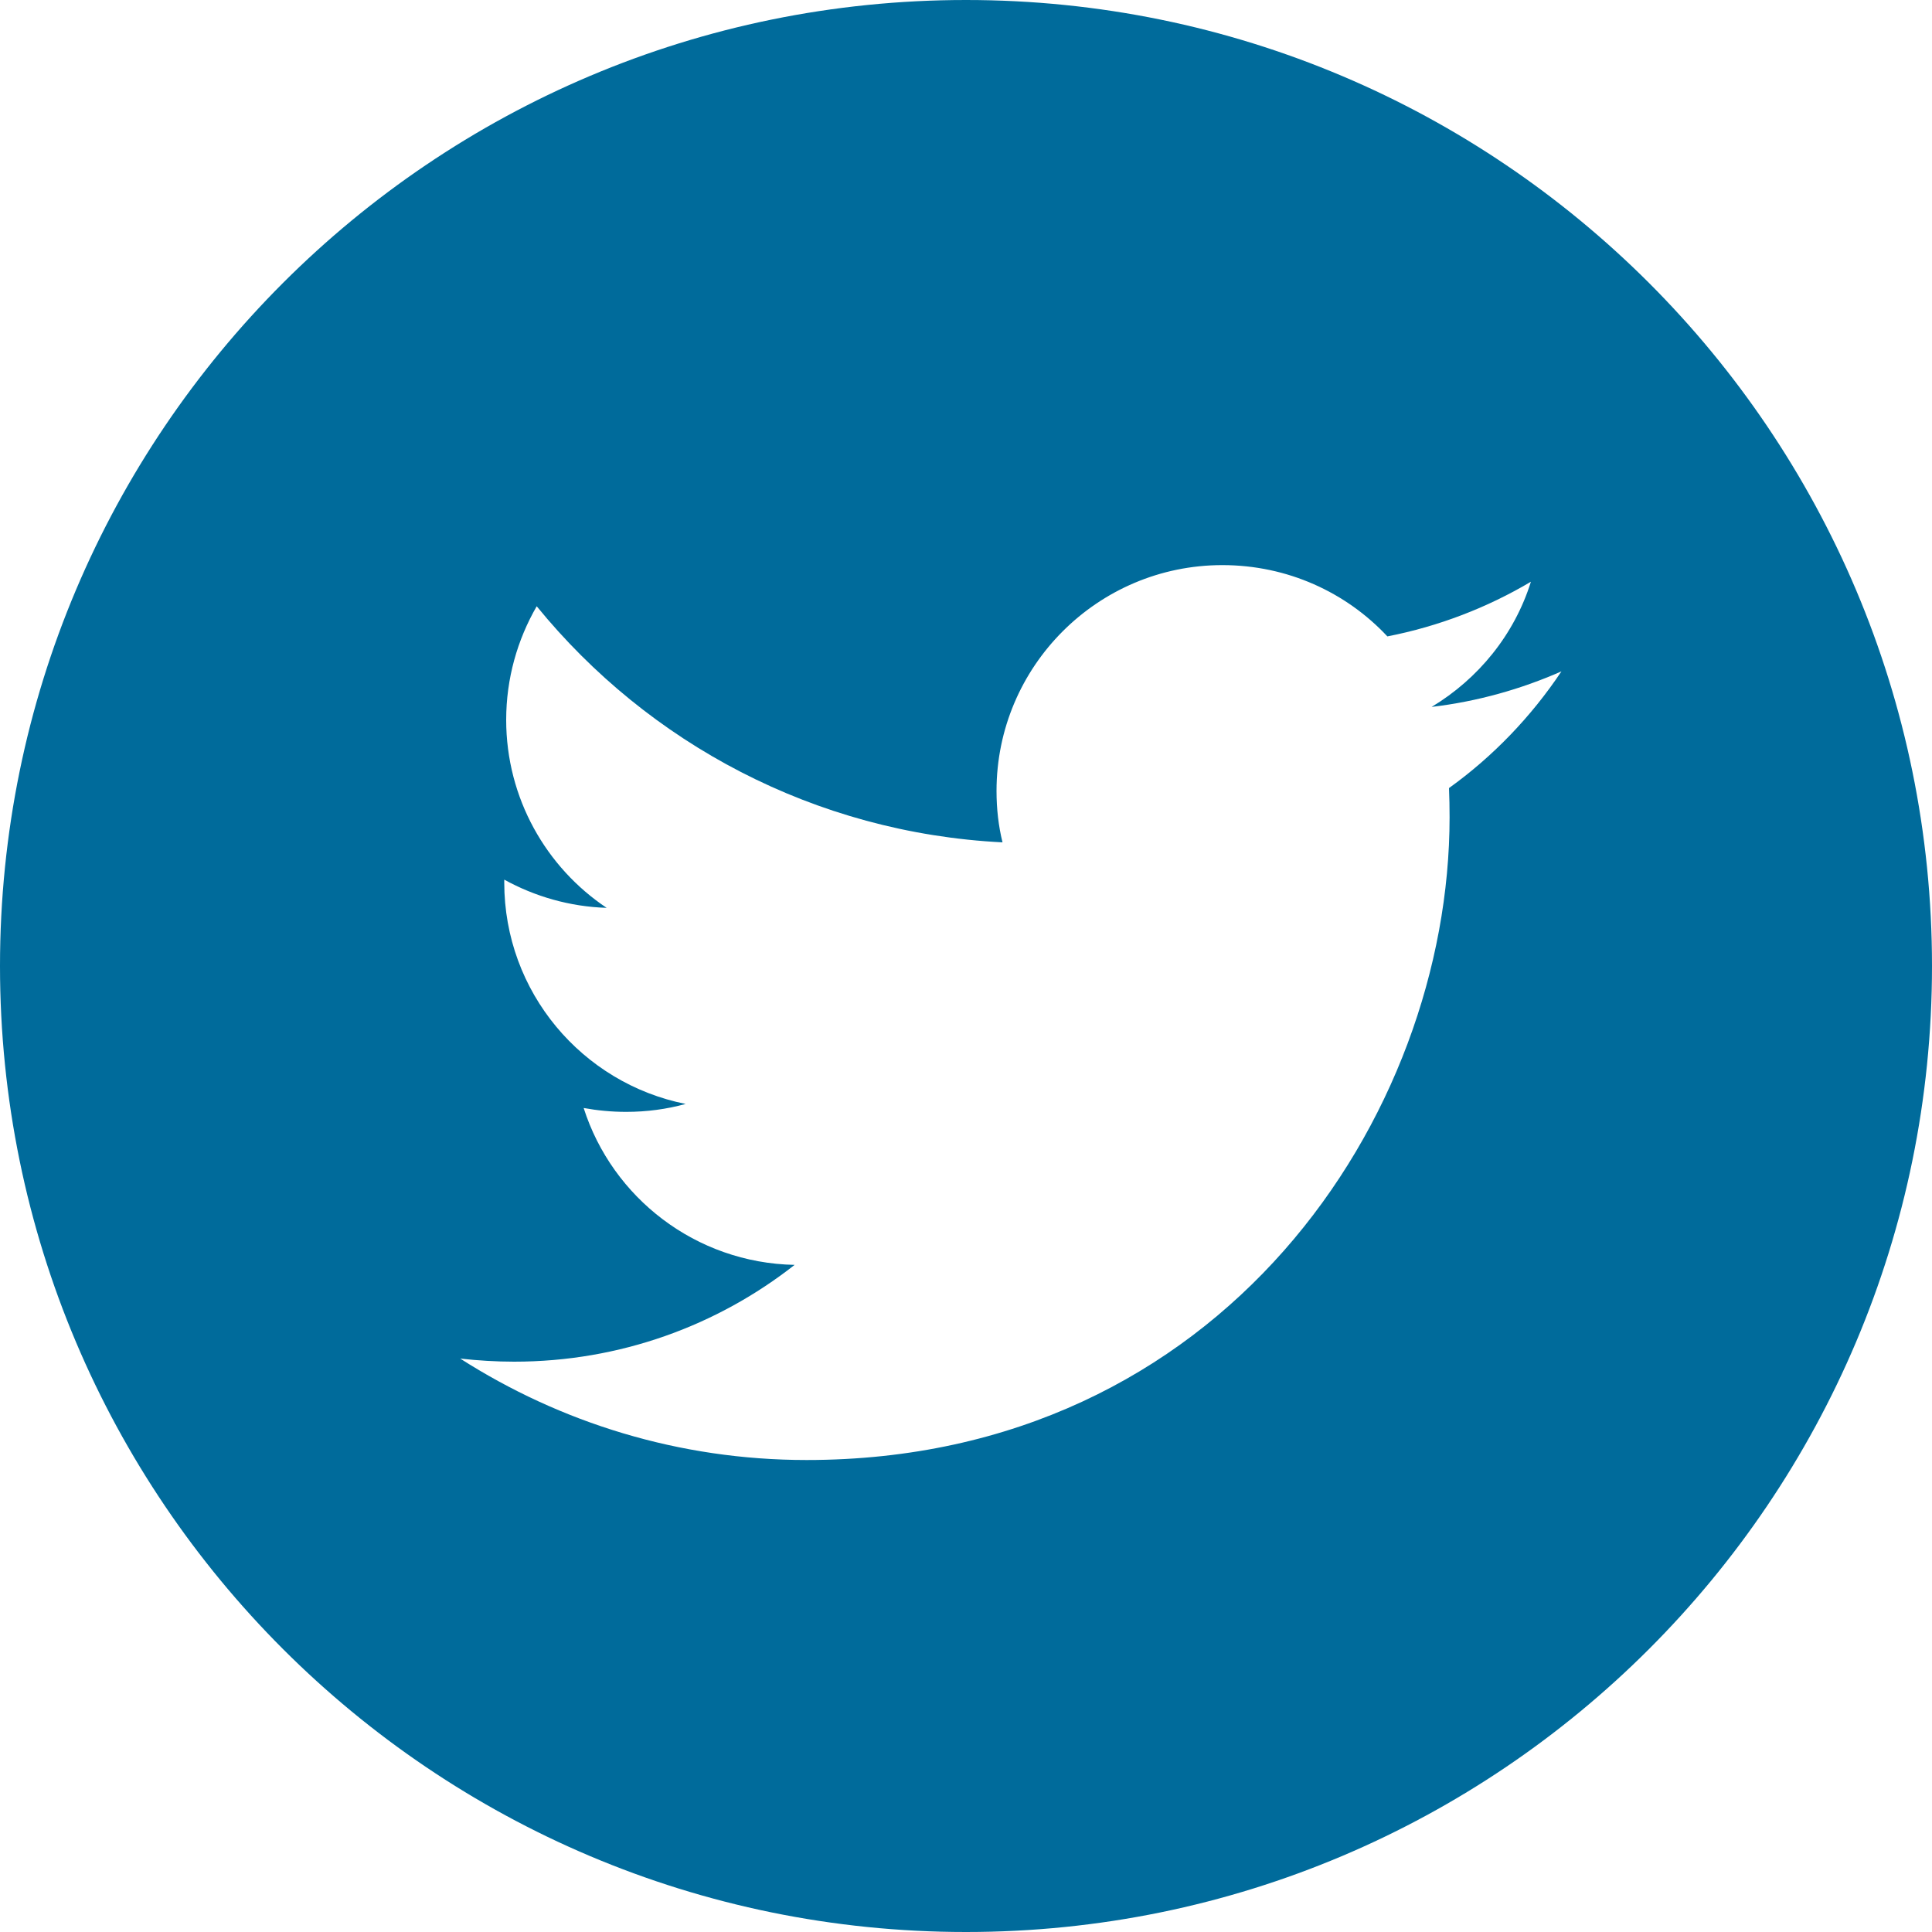<?xml version="1.0" encoding="utf-8"?>
<!-- Generator: Adobe Illustrator 23.0.1, SVG Export Plug-In . SVG Version: 6.00 Build 0)  -->
<svg version="1.1" id="レイヤー_1" xmlns="http://www.w3.org/2000/svg" xmlns:xlink="http://www.w3.org/1999/xlink" x="0px"
	 y="0px" viewBox="0 0 100 100" style="enable-background:new 0 0 100 100;" xml:space="preserve">
<style type="text/css">
	.st0{fill:#006B9B;}
</style>
<g>
	<g>
		<path class="st0" d="M50,0C22.39,0,0,22.39,0,50s22.39,50,50,50s50-22.39,50-50S77.61,0,50,0z M75,40.79
			c0.02,0.5,0.03,1,0.03,1.51c0,15.46-11.77,33.27-33.28,33.27c-6.61,0-12.75-1.94-17.93-5.25c0.91,0.1,1.85,0.16,2.79,0.16
			c5.48,0,10.52-1.87,14.52-5.01c-5.12-0.1-9.44-3.48-10.92-8.12c0.72,0.13,1.45,0.2,2.2,0.2c1.07,0,2.1-0.14,3.08-0.41
			c-5.36-1.07-9.39-5.79-9.39-11.46v-0.15c1.58,0.87,3.39,1.4,5.3,1.46c-3.13-2.09-5.2-5.68-5.2-9.73c0-2.14,0.58-4.15,1.58-5.88
			c5.77,7.08,14.39,11.73,24.11,12.22c-0.21-0.85-0.31-1.74-0.31-2.66c0-6.45,5.24-11.69,11.69-11.69c3.37,0,6.41,1.41,8.54,3.69
			c2.66-0.52,5.17-1.49,7.43-2.83c-0.86,2.75-2.73,5.03-5.14,6.48c2.37-0.28,4.63-0.92,6.72-1.84C79.25,37.1,77.27,39.16,75,40.79z"
			/>
	</g>
</g>
</svg>

